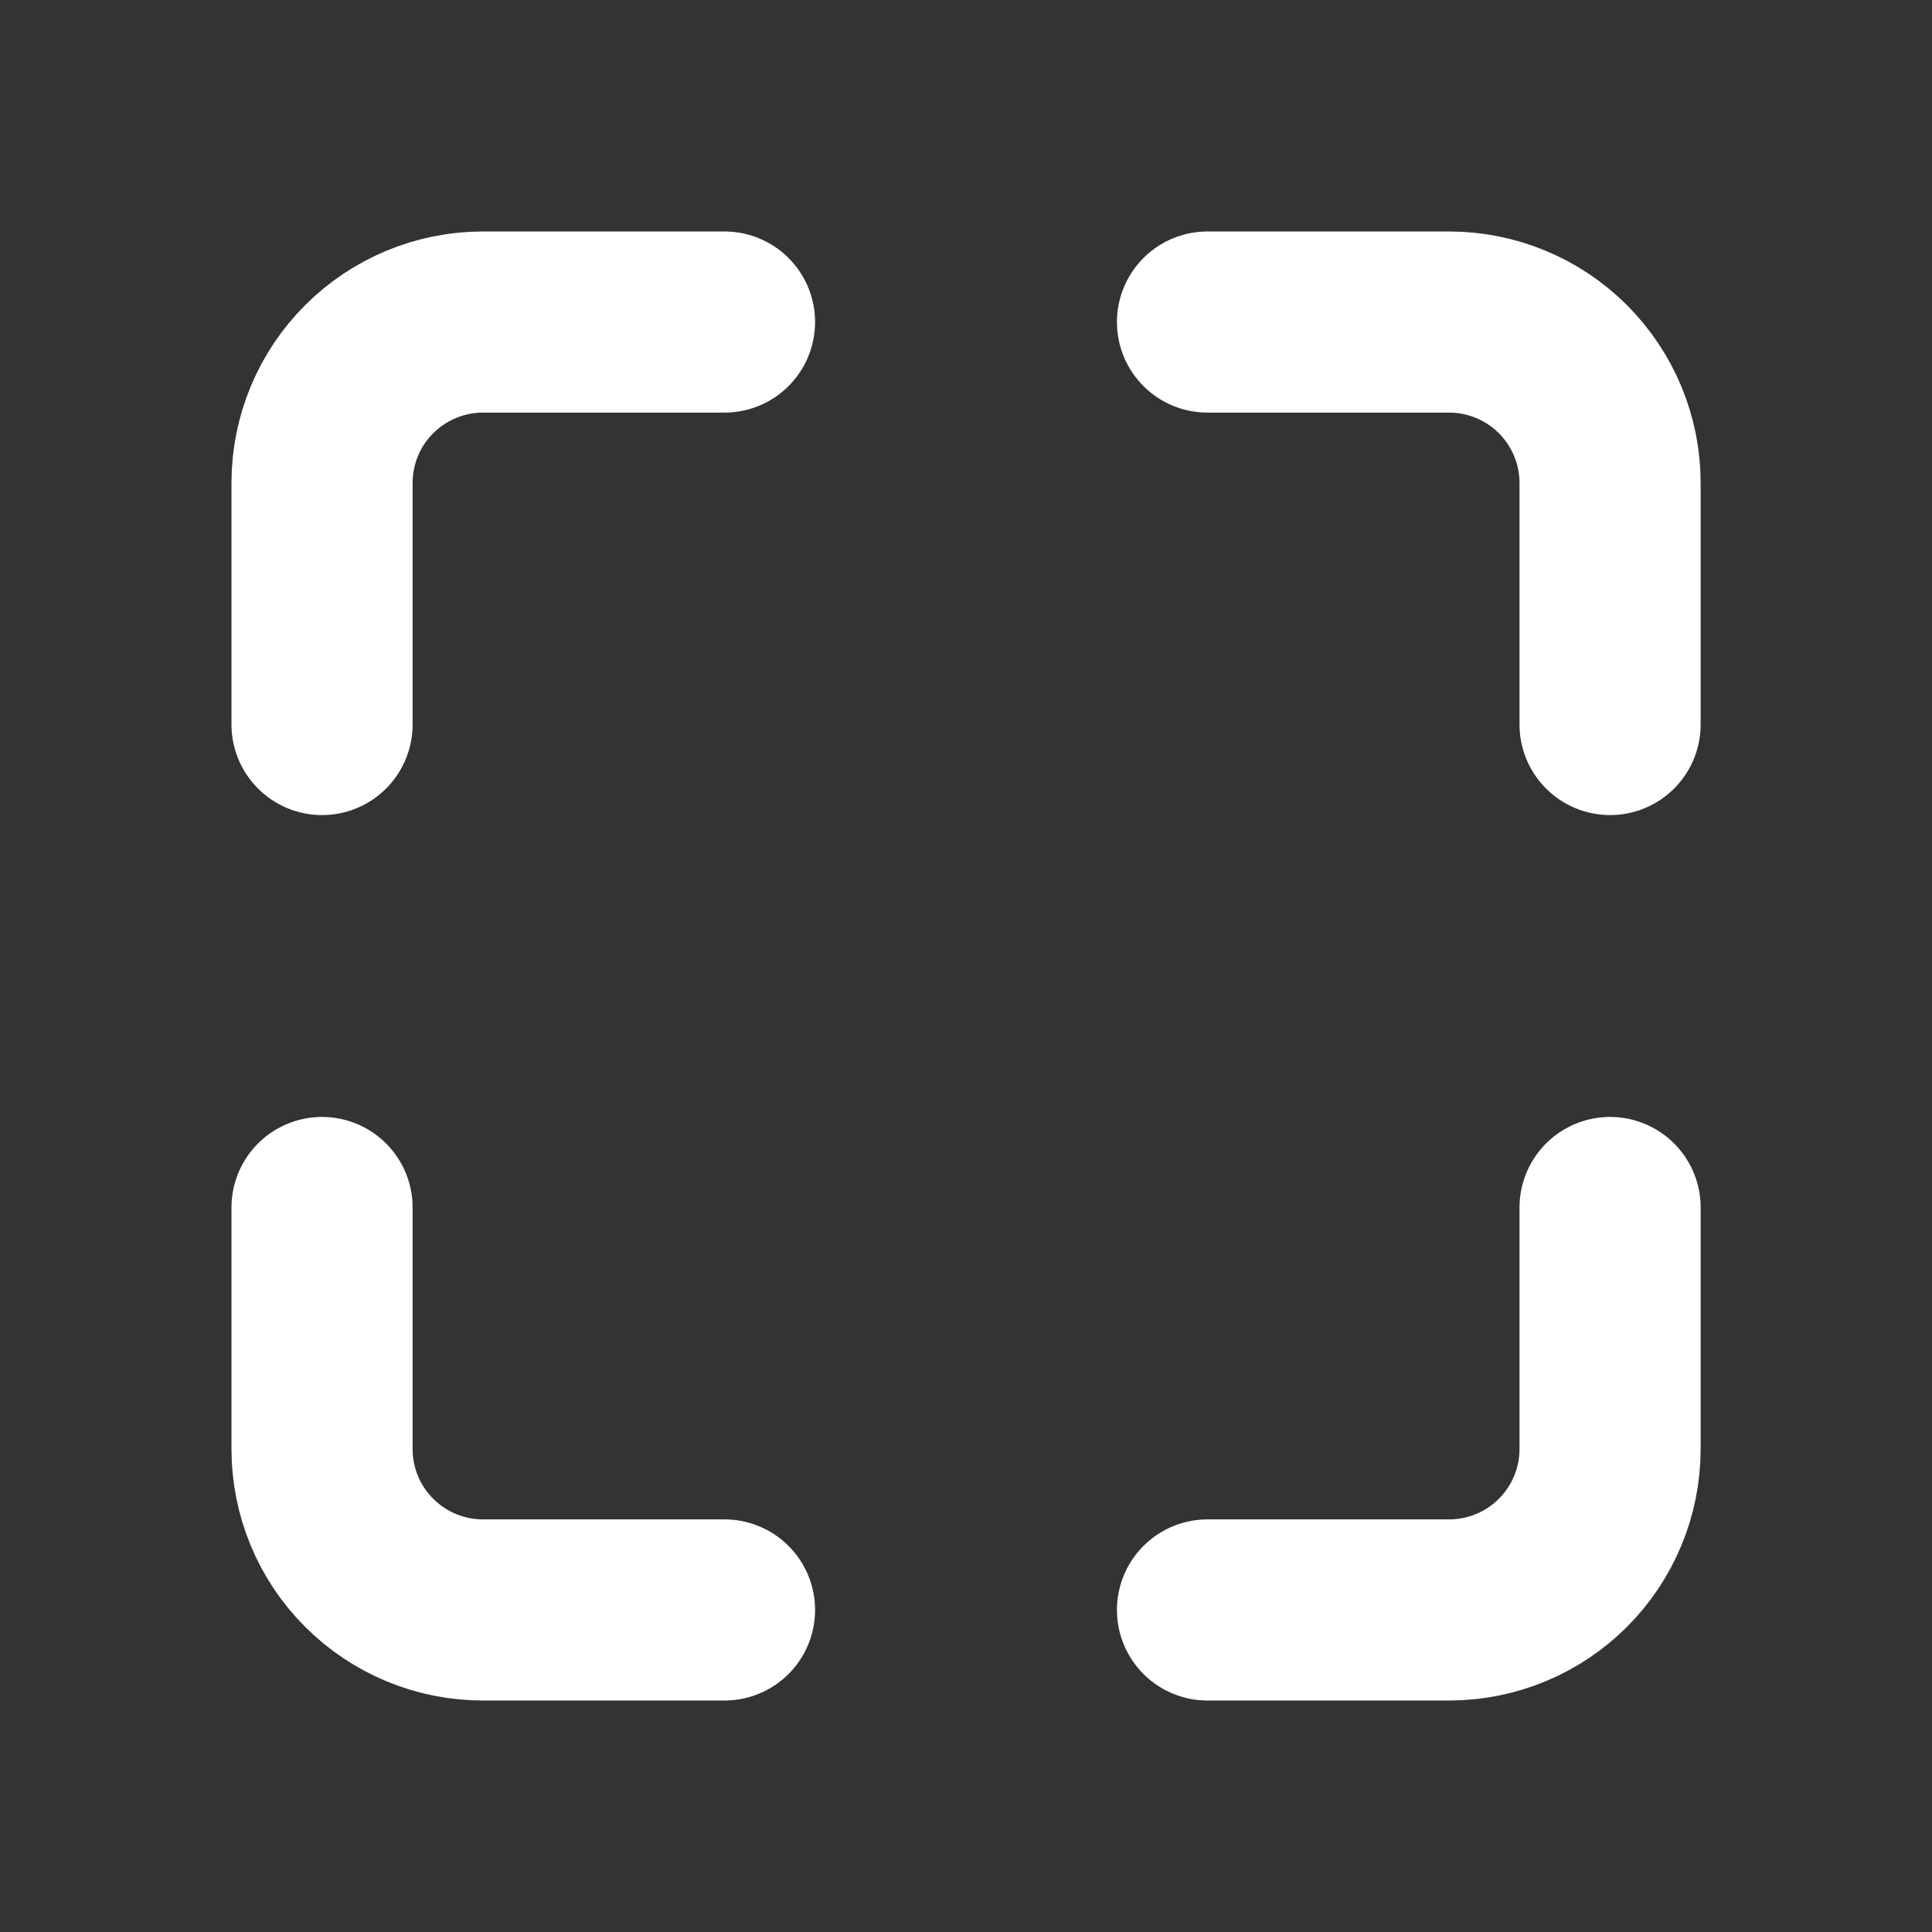 <svg width="16" height="16" viewBox="0 0 16 16" fill="none" xmlns="http://www.w3.org/2000/svg">
<rect x="0" y="0" width="16" height="16" fill="#333333" stroke="none"/>
<path d="M2.667 6V4C2.667 3.646 2.807 3.307 3.058 3.057C3.308 2.807 3.647 2.667 4 2.667H6M13.334 10V12C13.334 12.354 13.193 12.693 12.943 12.943C12.693 13.193 12.354 13.333 12 13.333H10M10 2.667H12C12.354 2.667 12.693 2.807 12.943 3.057C13.193 3.307 13.334 3.646 13.334 4V6M6 13.333H4C3.647 13.333 3.308 13.193 3.058 12.943C2.807 12.693 2.667 12.354 2.667 12V10" stroke="white" stroke-width="1.5" stroke-linecap="round" stroke-linejoin="round"/>
</svg>
